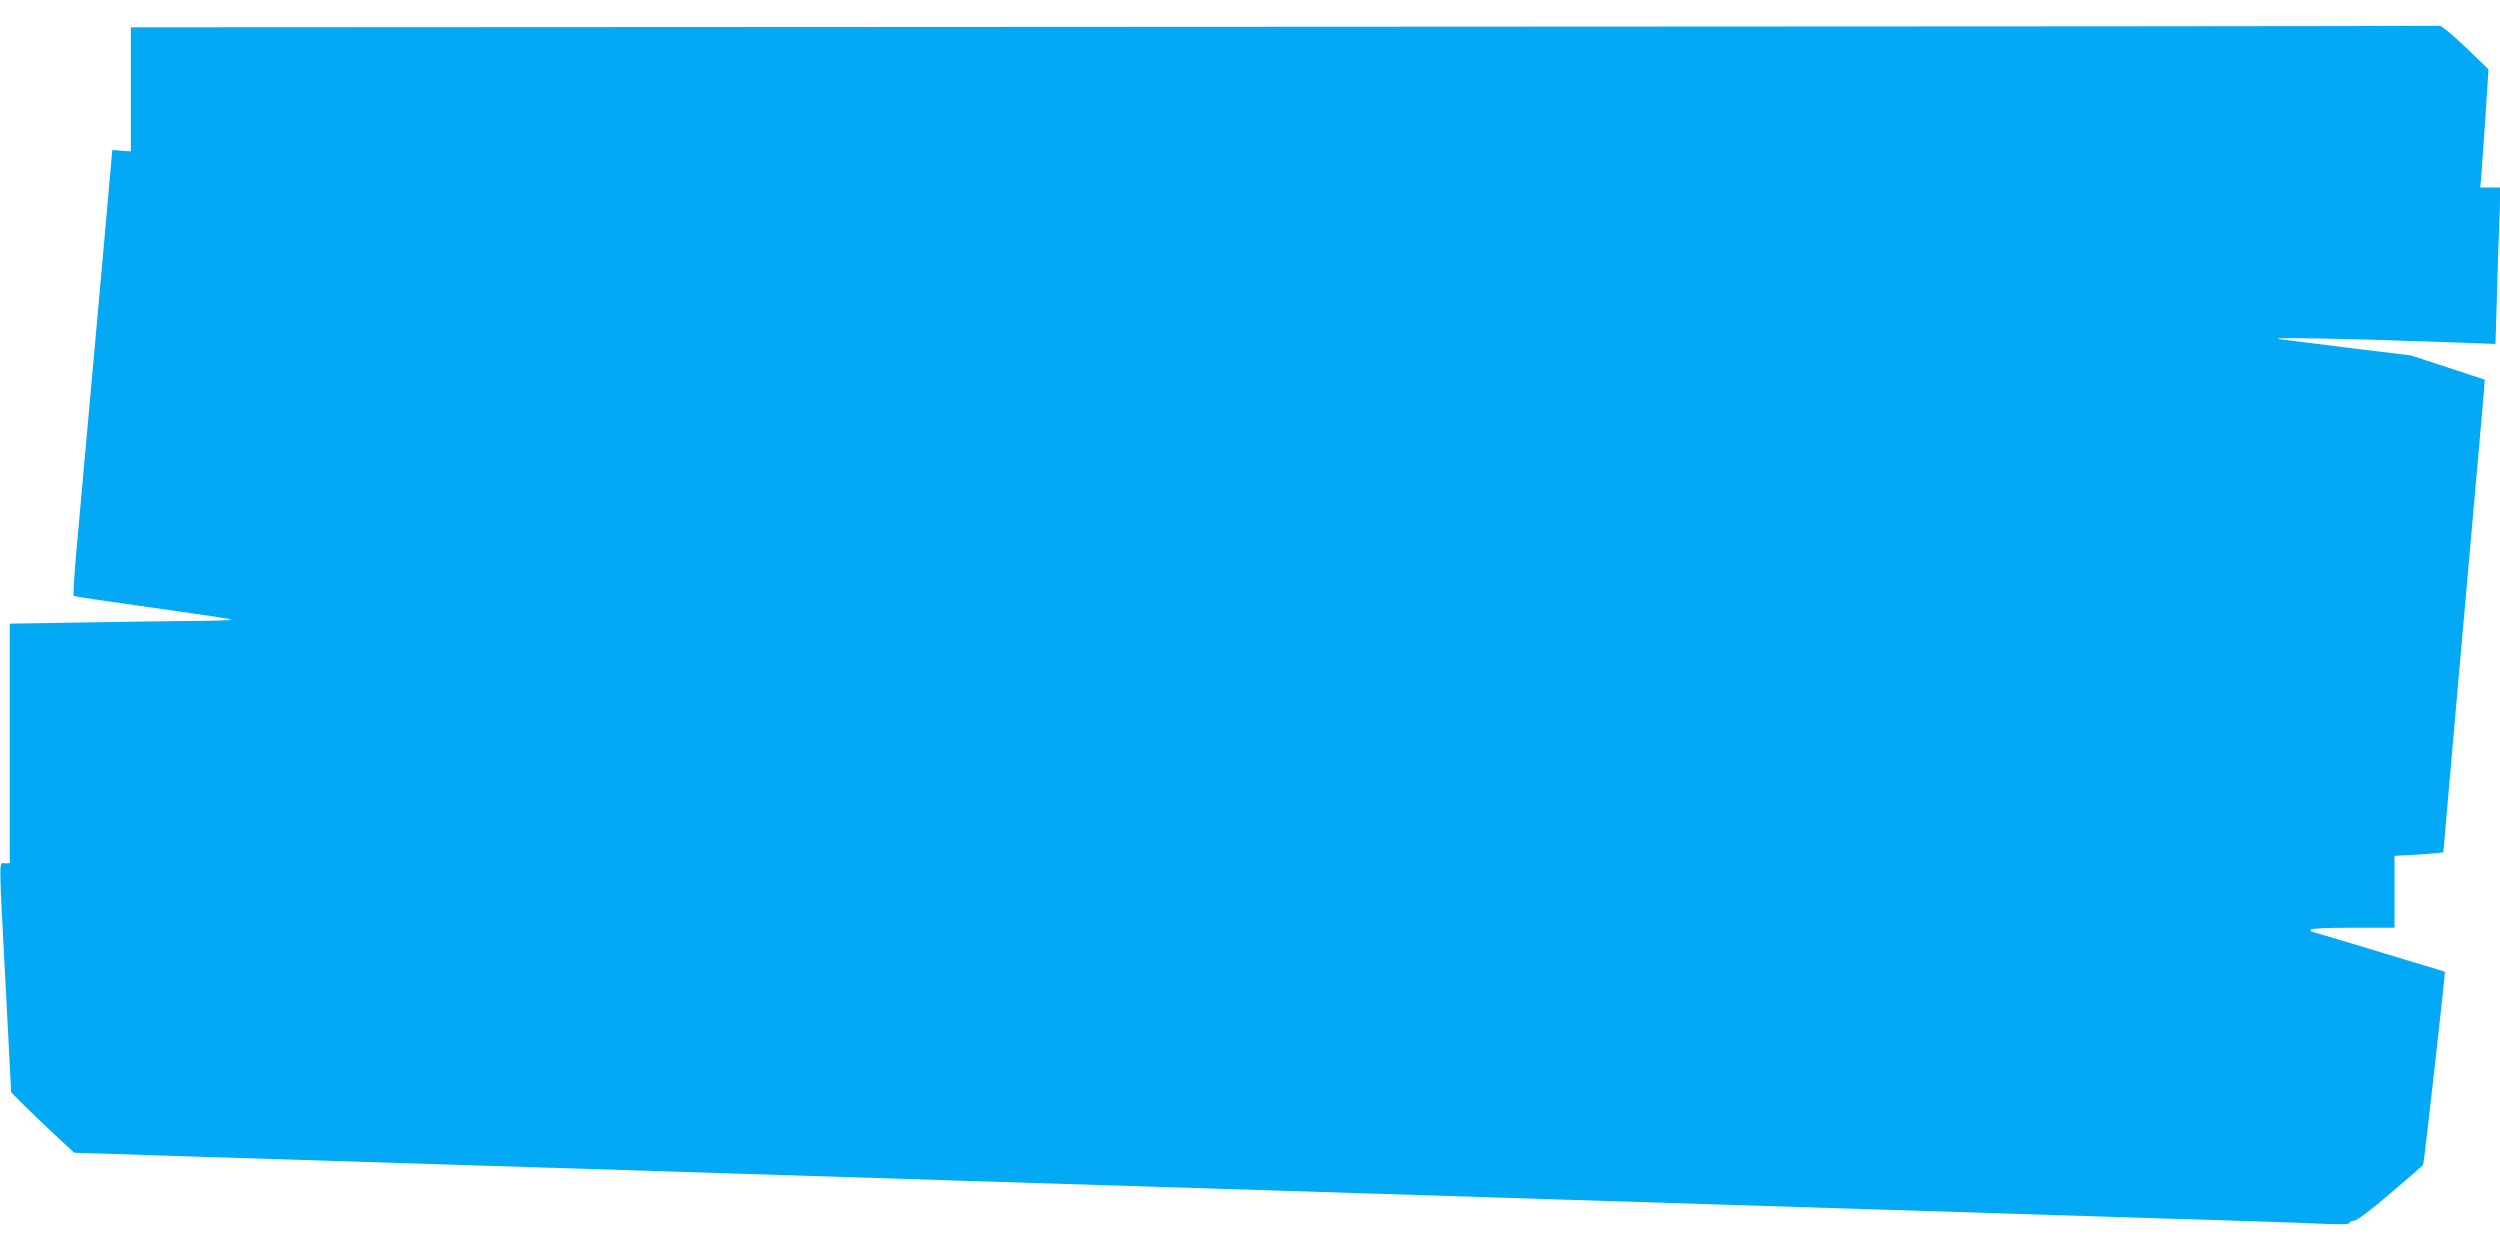 <?xml version="1.0" standalone="no"?>
<!DOCTYPE svg PUBLIC "-//W3C//DTD SVG 20010904//EN"
 "http://www.w3.org/TR/2001/REC-SVG-20010904/DTD/svg10.dtd">
<svg version="1.0" xmlns="http://www.w3.org/2000/svg"
 width="1280pt" height="640pt" viewBox="0 0 1280 640"
 preserveAspectRatio="xMidYMid meet">
<g transform="translate(0,640) scale(0.1,-0.1)"
fill="#03a9f4" stroke="none">
<path d="M6573 6263 l-5903 -3 0 -318 0 -317 -47 3 -48 4 -33 -374 c-49 -551
-130 -1453 -152 -1693 -10 -115 -16 -213 -12 -216 4 -3 178 -29 387 -58 209
-29 396 -57 415 -61 22 -5 -40 -8 -165 -9 -110 -1 -372 -4 -583 -8 l-382 -6 0
-614 0 -613 -25 0 c-31 0 -32 53 4 -628 l28 -544 54 -55 c30 -30 102 -100 161
-155 l108 -100 592 -19 c326 -10 886 -28 1243 -39 358 -11 931 -29 1275 -40
344 -11 984 -31 1423 -45 2104 -66 2435 -76 3022 -95 1589 -50 2277 -72 3025
-95 443 -13 865 -27 938 -31 93 -4 132 -3 132 5 0 6 10 11 23 11 14 1 84 53
187 141 91 77 166 143 167 147 5 15 114 984 111 986 -2 2 -57 19 -123 38 -66
20 -218 66 -337 102 -120 36 -220 66 -223 66 -3 0 -5 5 -5 10 0 6 78 10 215
10 l215 0 0 184 0 184 125 7 c69 4 125 10 125 13 0 6 149 1700 180 2042 10
118 22 251 26 295 l6 81 -188 62 -189 62 -320 39 c-176 22 -333 42 -350 44
-89 12 330 4 941 -18 l161 -6 7 238 c3 131 9 311 13 401 l6 162 -52 0 -52 0 6
68 c3 37 12 173 21 302 l15 235 -117 113 c-65 62 -124 111 -133 110 -9 -2
-2672 -4 -5918 -5z"/>
</g>
</svg>
